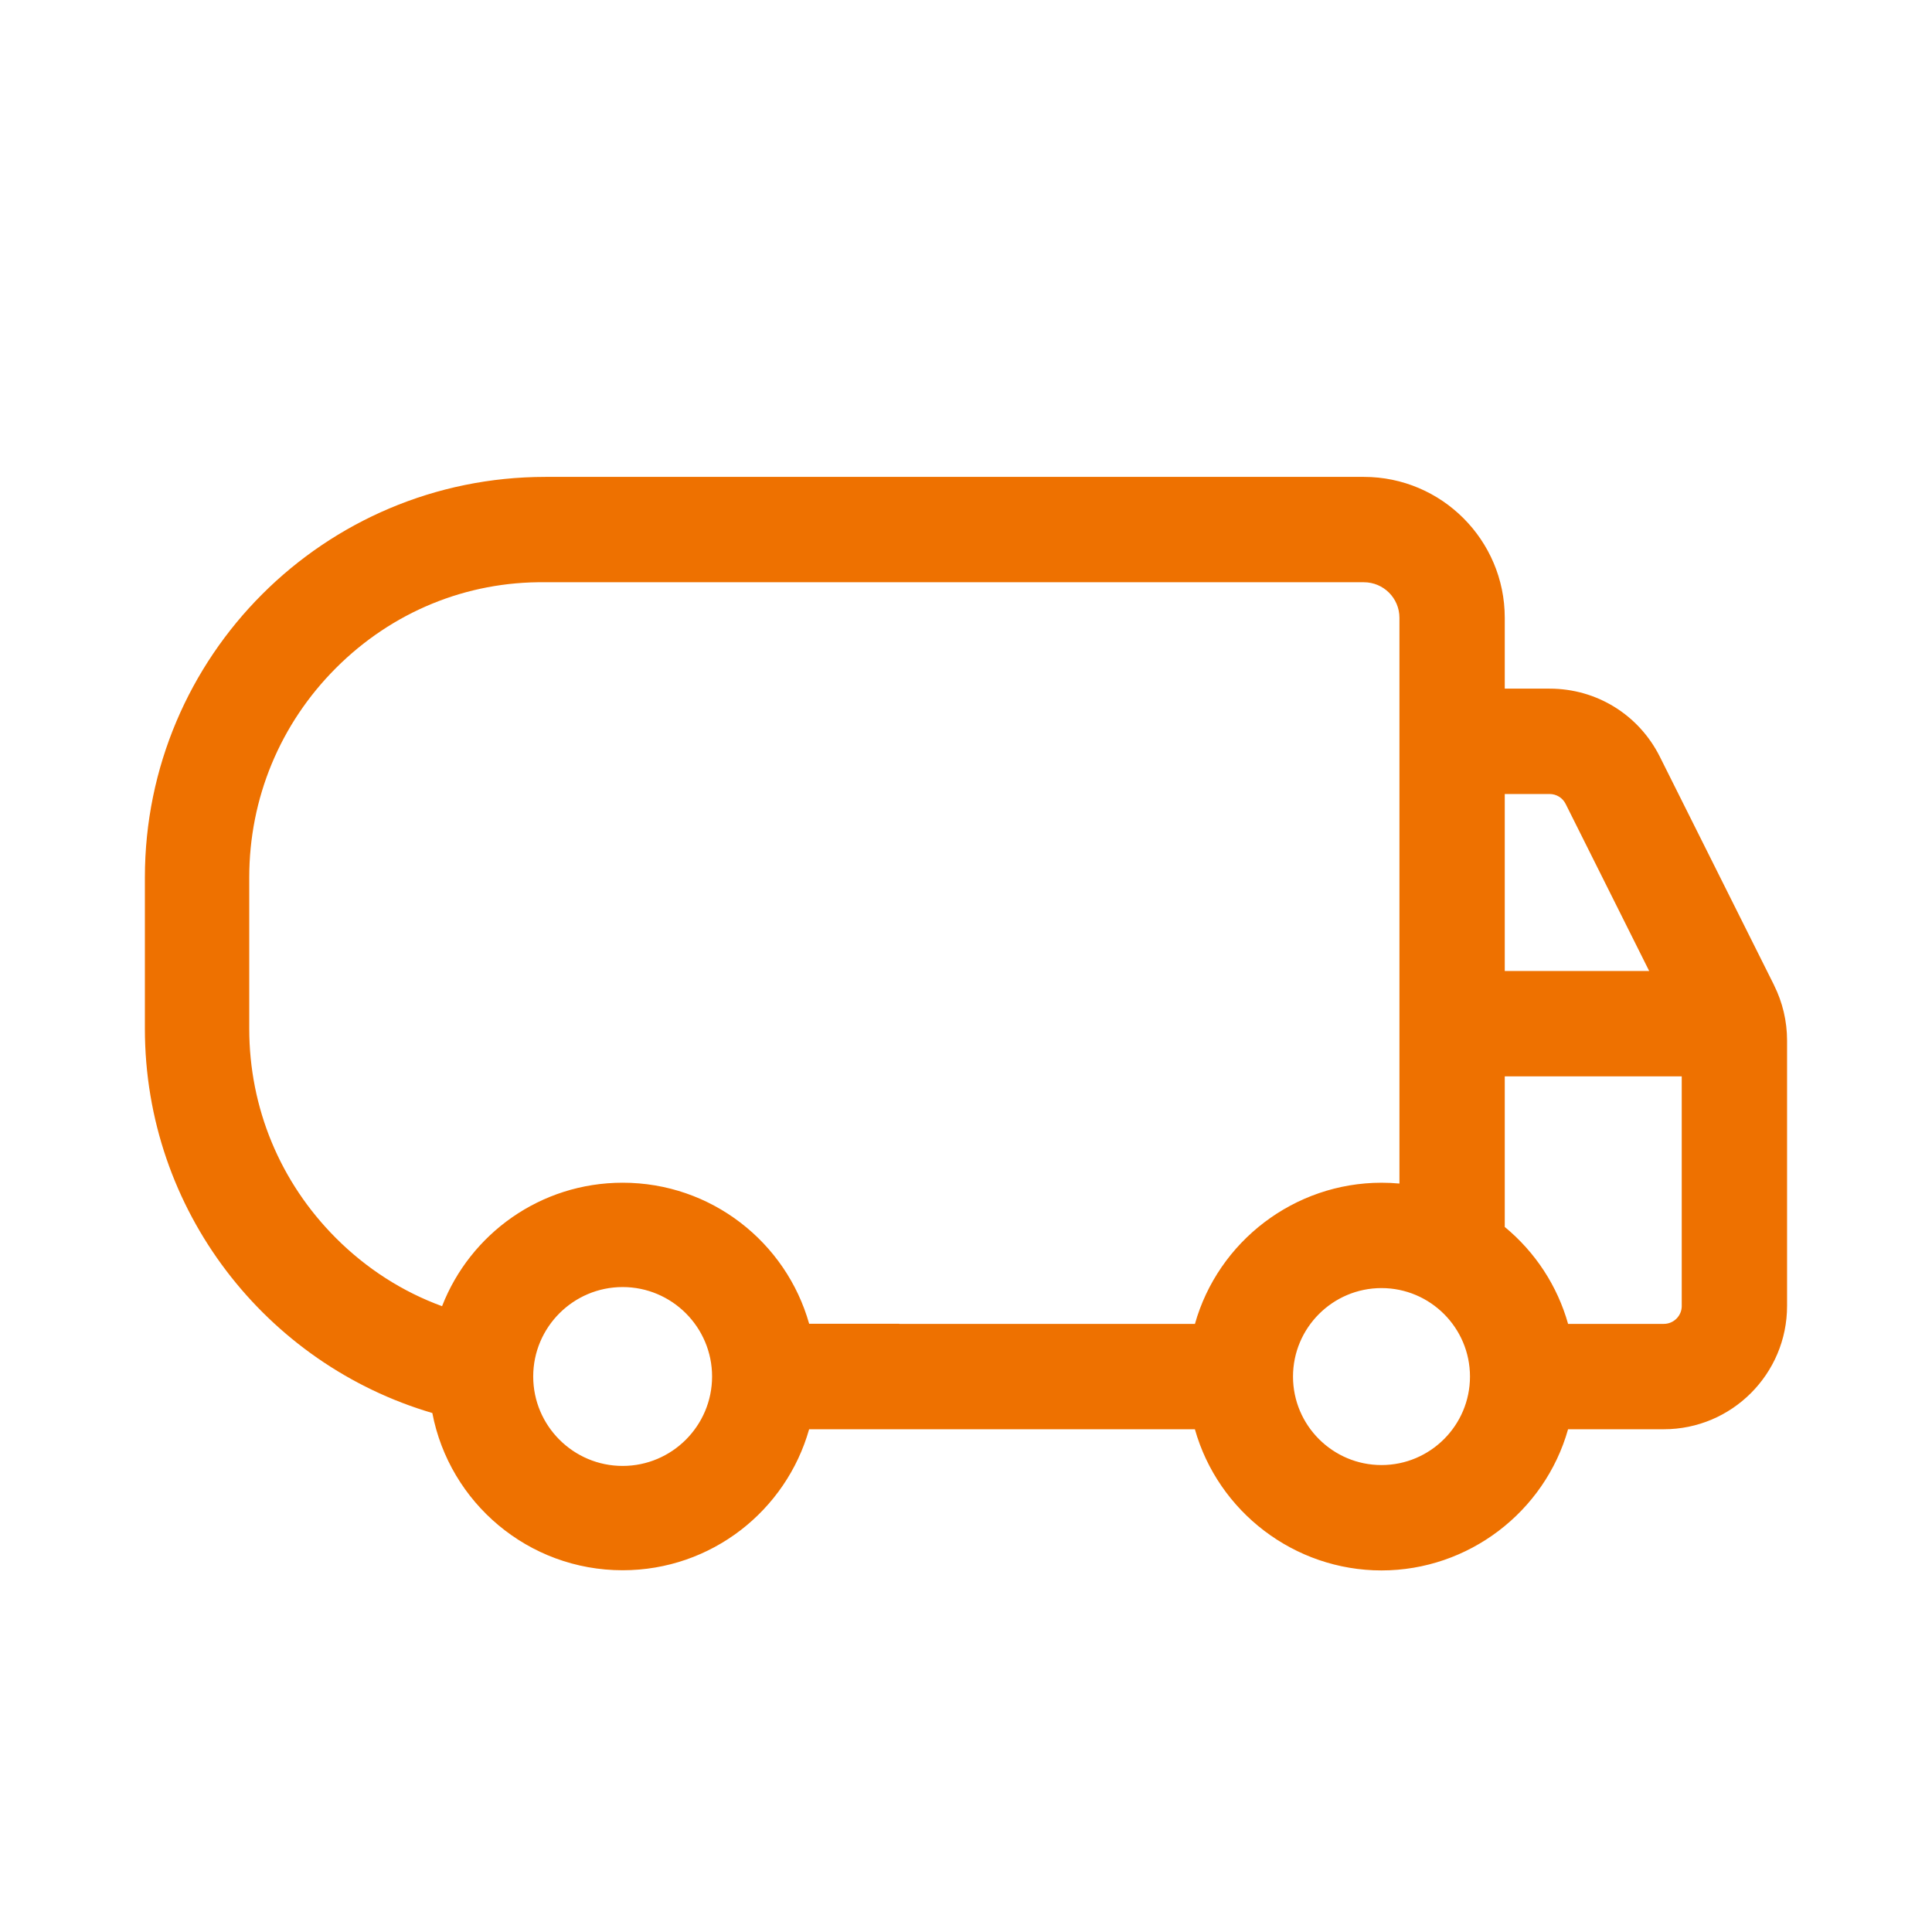 <?xml version="1.0" encoding="UTF-8"?>
<svg id="Layer_7" data-name="Layer 7" xmlns="http://www.w3.org/2000/svg" viewBox="0 0 1000 1000">
  <defs>
    <style>
      .cls-1 {
        fill: #ee7100;
      }
    </style>
  </defs>
  <path class="cls-1" d="M918.26,509.93l-59.11-118.22c-10.88-21.75-32.74-35.27-57.06-35.27h-23.23s0-36.67,0-36.67c0-40.22-32.72-72.93-72.93-72.93h-99.15s-324.46,0-324.46,0c-114.5,0-207.33,92.82-207.33,207.33v78.28c0,94.17,62.79,173.67,148.78,198.93,8.85,46.34,49.58,81.38,98.5,81.38,45.92,0,84.63-30.86,96.53-72.98h199.67c12.05,42.75,51.54,73.07,96.58,73.07s84.53-30.31,96.58-73.07h49.55c35.18,0,63.8-28.62,63.8-63.8v-137.51c0-9.86-2.33-19.72-6.74-28.53ZM778.86,410.98h23.22c3.53,0,6.71,1.96,8.29,5.12l43.24,86.48h-74.75v-91.6ZM322.28,758.76c-25.52,0-46.29-20.77-46.29-46.29s20.77-46.29,46.29-46.29,46.29,20.77,46.29,46.29-20.77,46.29-46.29,46.29ZM618.48,685.24h-152.99v-.06h-46.67c-11.88-42.13-50.6-73.01-96.53-73.01-42.56,0-78.92,26.51-93.48,63.91-20.44-7.48-39.09-19.41-54.89-35.22-28.96-28.96-44.91-67.46-44.91-108.42v-78.28c0-40.95,15.95-79.46,44.91-108.42s67.46-44.91,108.42-44.37h270.46v-.53.53h153.15c10.15,0,18.4,8.25,18.4,18.4v292.83c-3.08-.28-6.17-.42-9.27-.42-45.04,0-84.53,30.31-96.58,73.07ZM715.06,758.31c-25.25,0-45.8-20.55-45.8-45.8s20.55-45.8,45.8-45.8,45.8,20.55,45.8,45.8-20.55,45.8-45.8,45.8ZM870.47,675.97c0,5.11-4.16,9.27-9.27,9.27h-49.56c-5.52-19.62-16.94-37.11-32.78-50.17v-77.96h91.6v118.87Z"/>
</svg>